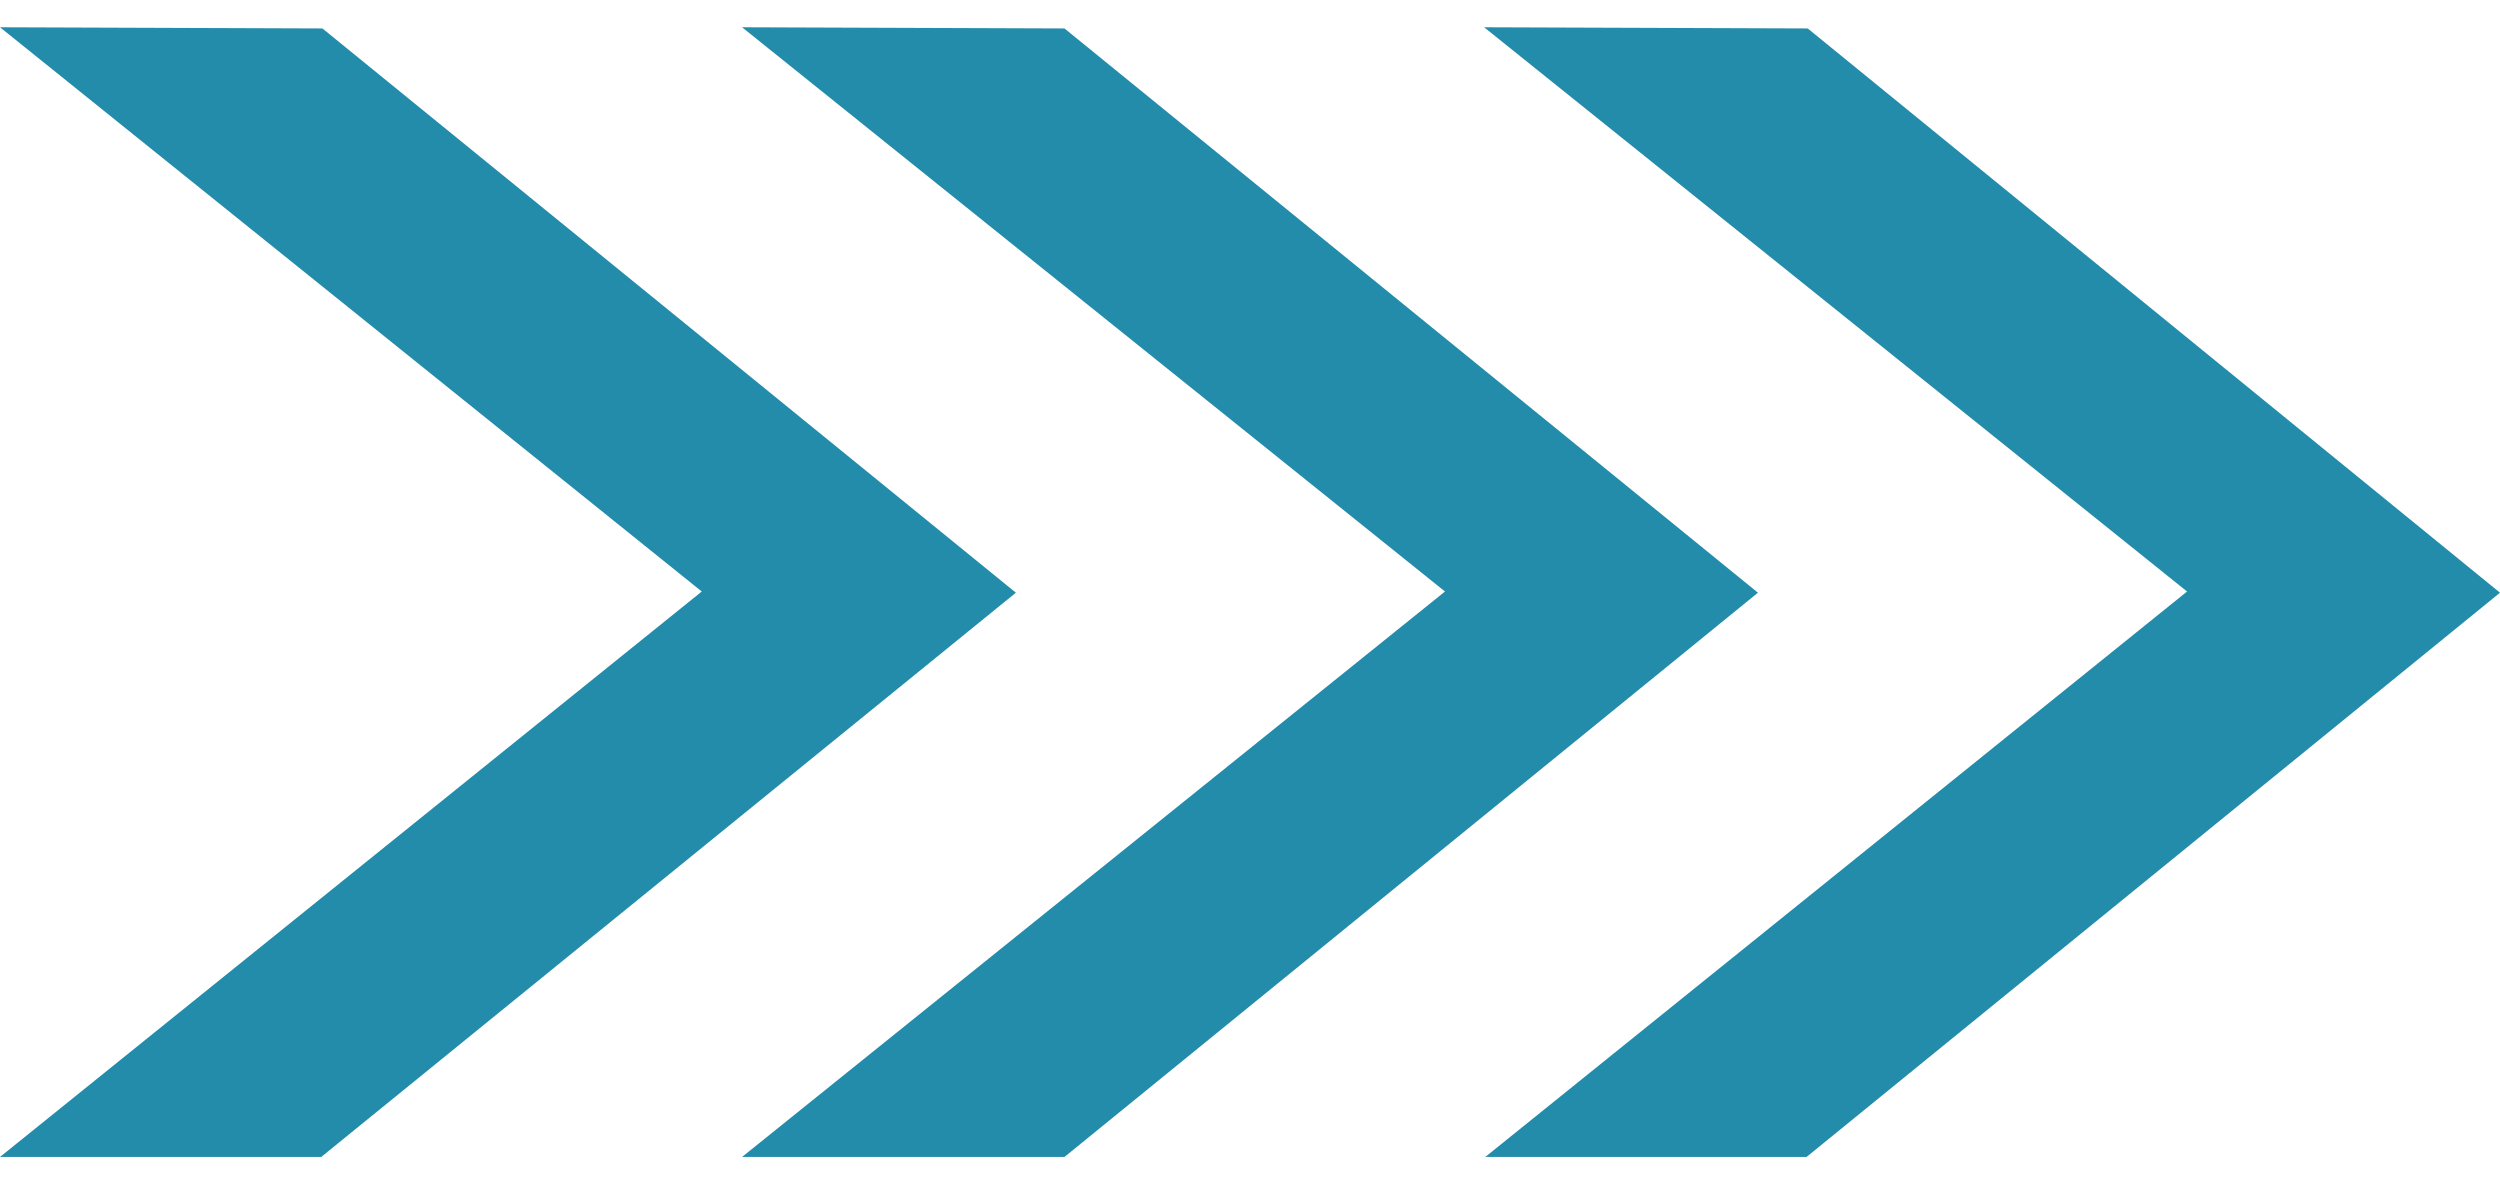 <?xml version="1.0" encoding="UTF-8"?>
<!DOCTYPE svg PUBLIC "-//W3C//DTD SVG 1.1//EN" "http://www.w3.org/Graphics/SVG/1.1/DTD/svg11.dtd">
<!-- GEA by diviart.ru -->
<svg xmlns="http://www.w3.org/2000/svg" xml:space="preserve" width="19px" height="9px" version="1.1" style="shape-rendering:geometricPrecision; text-rendering:geometricPrecision; image-rendering:optimizeQuality; fill-rule:evenodd; clip-rule:evenodd" viewBox="0 0 2.109 0.953" xmlns:xlink="http://www.w3.org/1999/xlink">
<defs>
<style type="text/css">
<![CDATA[
.fil0 {fill:#238caa}
]]>
</style>
</defs>
<polygon class="fil0" points="0,0 0.592,0.476 0,0.953 0.271,0.953 0.857,0.477 0.272,0.001 "/>
<polygon class="fil0" points="0.626,0 1.219,0.476 0.626,0.953 0.898,0.953 1.483,0.477 0.898,0.001 "/>
<polygon class="fil0" points="1.252,0 1.845,0.476 1.253,0.953 1.524,0.953 2.109,0.477 1.525,0.001 "/>
</svg>
